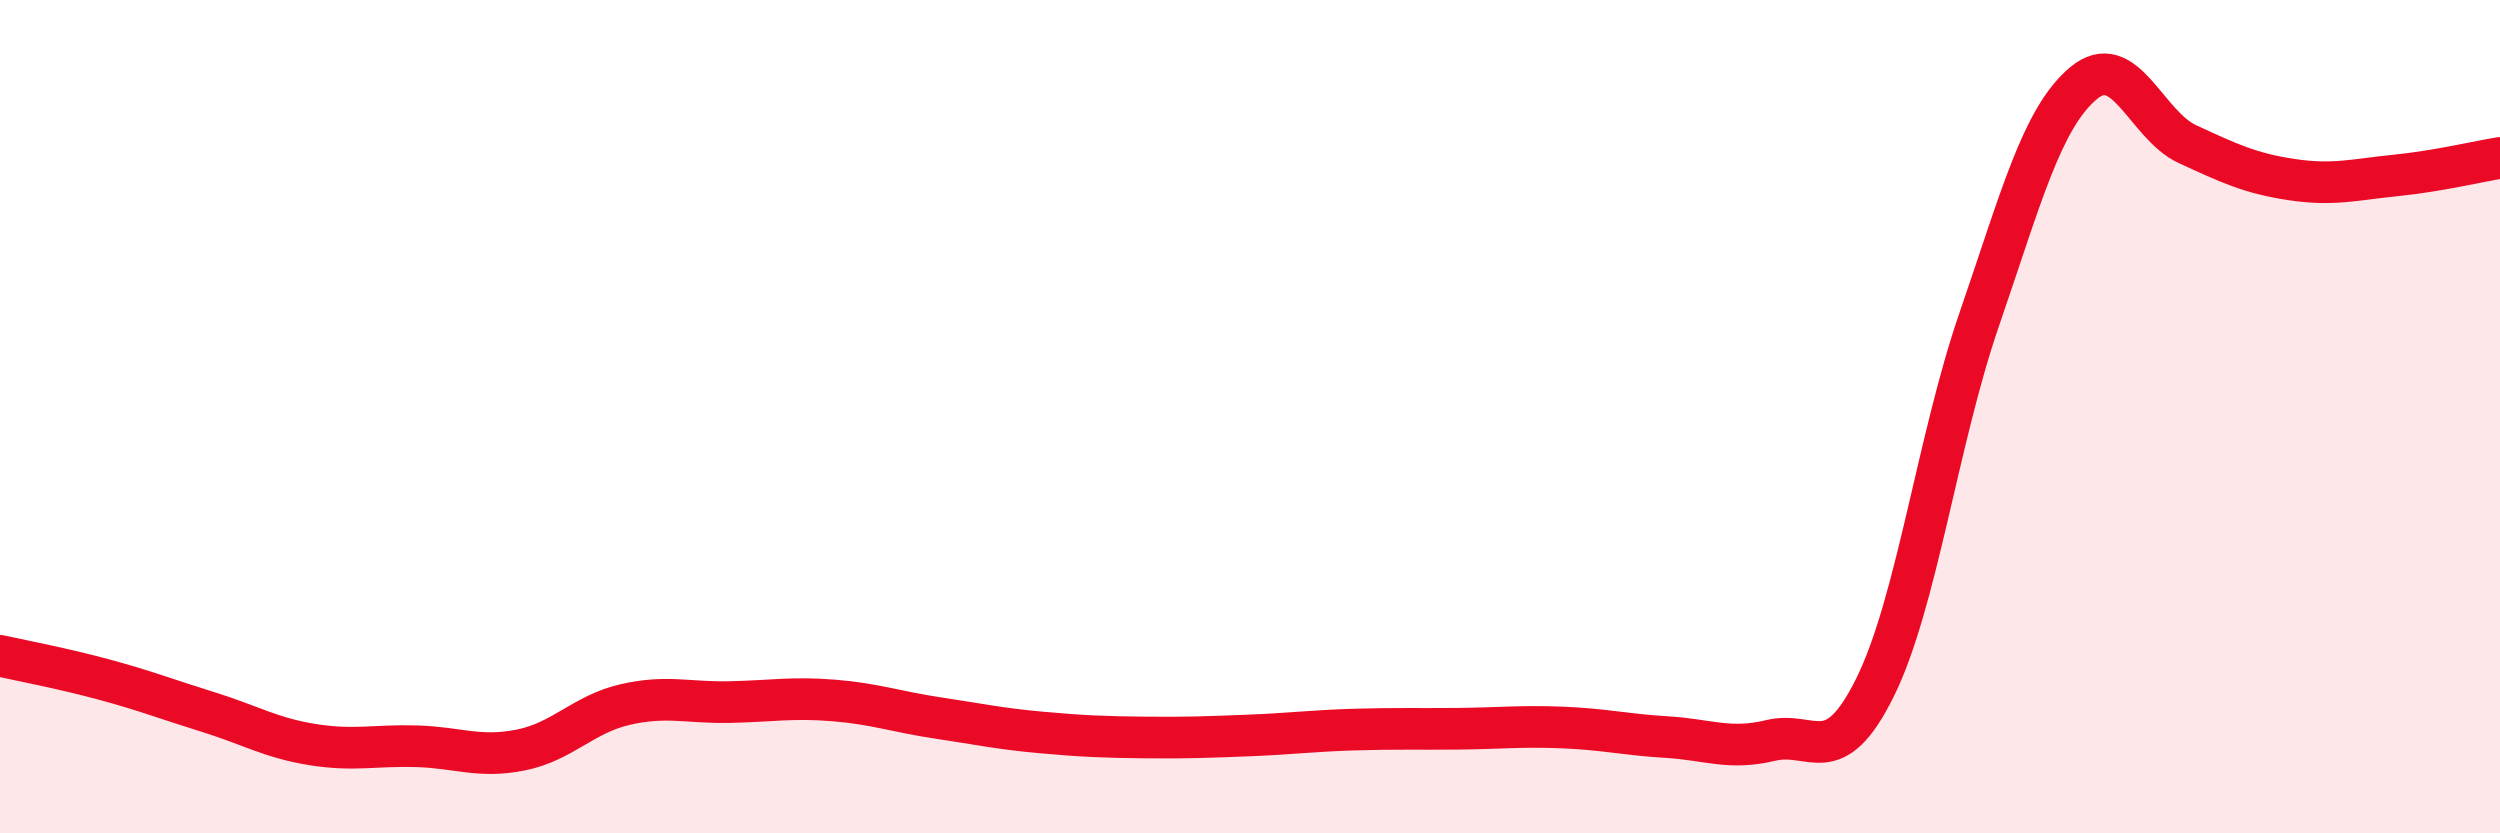 
    <svg width="60" height="20" viewBox="0 0 60 20" xmlns="http://www.w3.org/2000/svg">
      <path
        d="M 0,15.74 C 0.5,15.85 1.5,16.04 2.5,16.31 C 3.5,16.58 4,16.78 5,17.09 C 6,17.4 6.5,17.71 7.5,17.87 C 8.5,18.03 9,17.88 10,17.91 C 11,17.94 11.5,18.2 12.5,18 C 13.5,17.8 14,17.14 15,16.91 C 16,16.68 16.5,16.87 17.5,16.85 C 18.5,16.83 19,16.73 20,16.81 C 21,16.89 21.5,17.08 22.5,17.23 C 23.5,17.38 24,17.49 25,17.58 C 26,17.67 26.5,17.69 27.5,17.7 C 28.5,17.71 29,17.69 30,17.65 C 31,17.61 31.5,17.54 32.5,17.51 C 33.5,17.48 34,17.5 35,17.49 C 36,17.48 36.5,17.42 37.5,17.46 C 38.5,17.5 39,17.63 40,17.69 C 41,17.75 41.5,18.01 42.5,17.77 C 43.5,17.53 44,18.52 45,16.5 C 46,14.48 46.5,10.57 47.5,7.67 C 48.5,4.77 49,2.84 50,2 C 51,1.16 51.5,3 52.5,3.46 C 53.5,3.92 54,4.16 55,4.31 C 56,4.46 56.5,4.31 57.5,4.21 C 58.5,4.11 59.5,3.87 60,3.79L60 20L0 20Z"
        fill="#EB0A25"
        opacity="0.1"
        stroke-linecap="round"
        stroke-linejoin="round"
      />
      <path
        d="M 0,15.74 C 0.5,15.85 1.5,16.04 2.5,16.31 C 3.5,16.58 4,16.78 5,17.09 C 6,17.4 6.5,17.71 7.5,17.87 C 8.5,18.03 9,17.88 10,17.91 C 11,17.94 11.5,18.2 12.5,18 C 13.5,17.8 14,17.14 15,16.91 C 16,16.68 16.5,16.87 17.5,16.85 C 18.5,16.83 19,16.73 20,16.81 C 21,16.89 21.5,17.08 22.5,17.23 C 23.5,17.38 24,17.49 25,17.58 C 26,17.67 26.5,17.69 27.5,17.7 C 28.5,17.71 29,17.69 30,17.65 C 31,17.61 31.5,17.54 32.5,17.51 C 33.5,17.48 34,17.5 35,17.49 C 36,17.48 36.5,17.42 37.5,17.46 C 38.5,17.5 39,17.63 40,17.69 C 41,17.75 41.5,18.01 42.5,17.77 C 43.5,17.53 44,18.52 45,16.5 C 46,14.48 46.5,10.57 47.5,7.67 C 48.5,4.77 49,2.84 50,2 C 51,1.16 51.5,3 52.5,3.46 C 53.5,3.92 54,4.16 55,4.31 C 56,4.46 56.5,4.31 57.5,4.21 C 58.5,4.11 59.5,3.87 60,3.79"
        stroke="#EB0A25"
        stroke-width="1"
        fill="none"
        stroke-linecap="round"
        stroke-linejoin="round"
      />
    </svg>
  